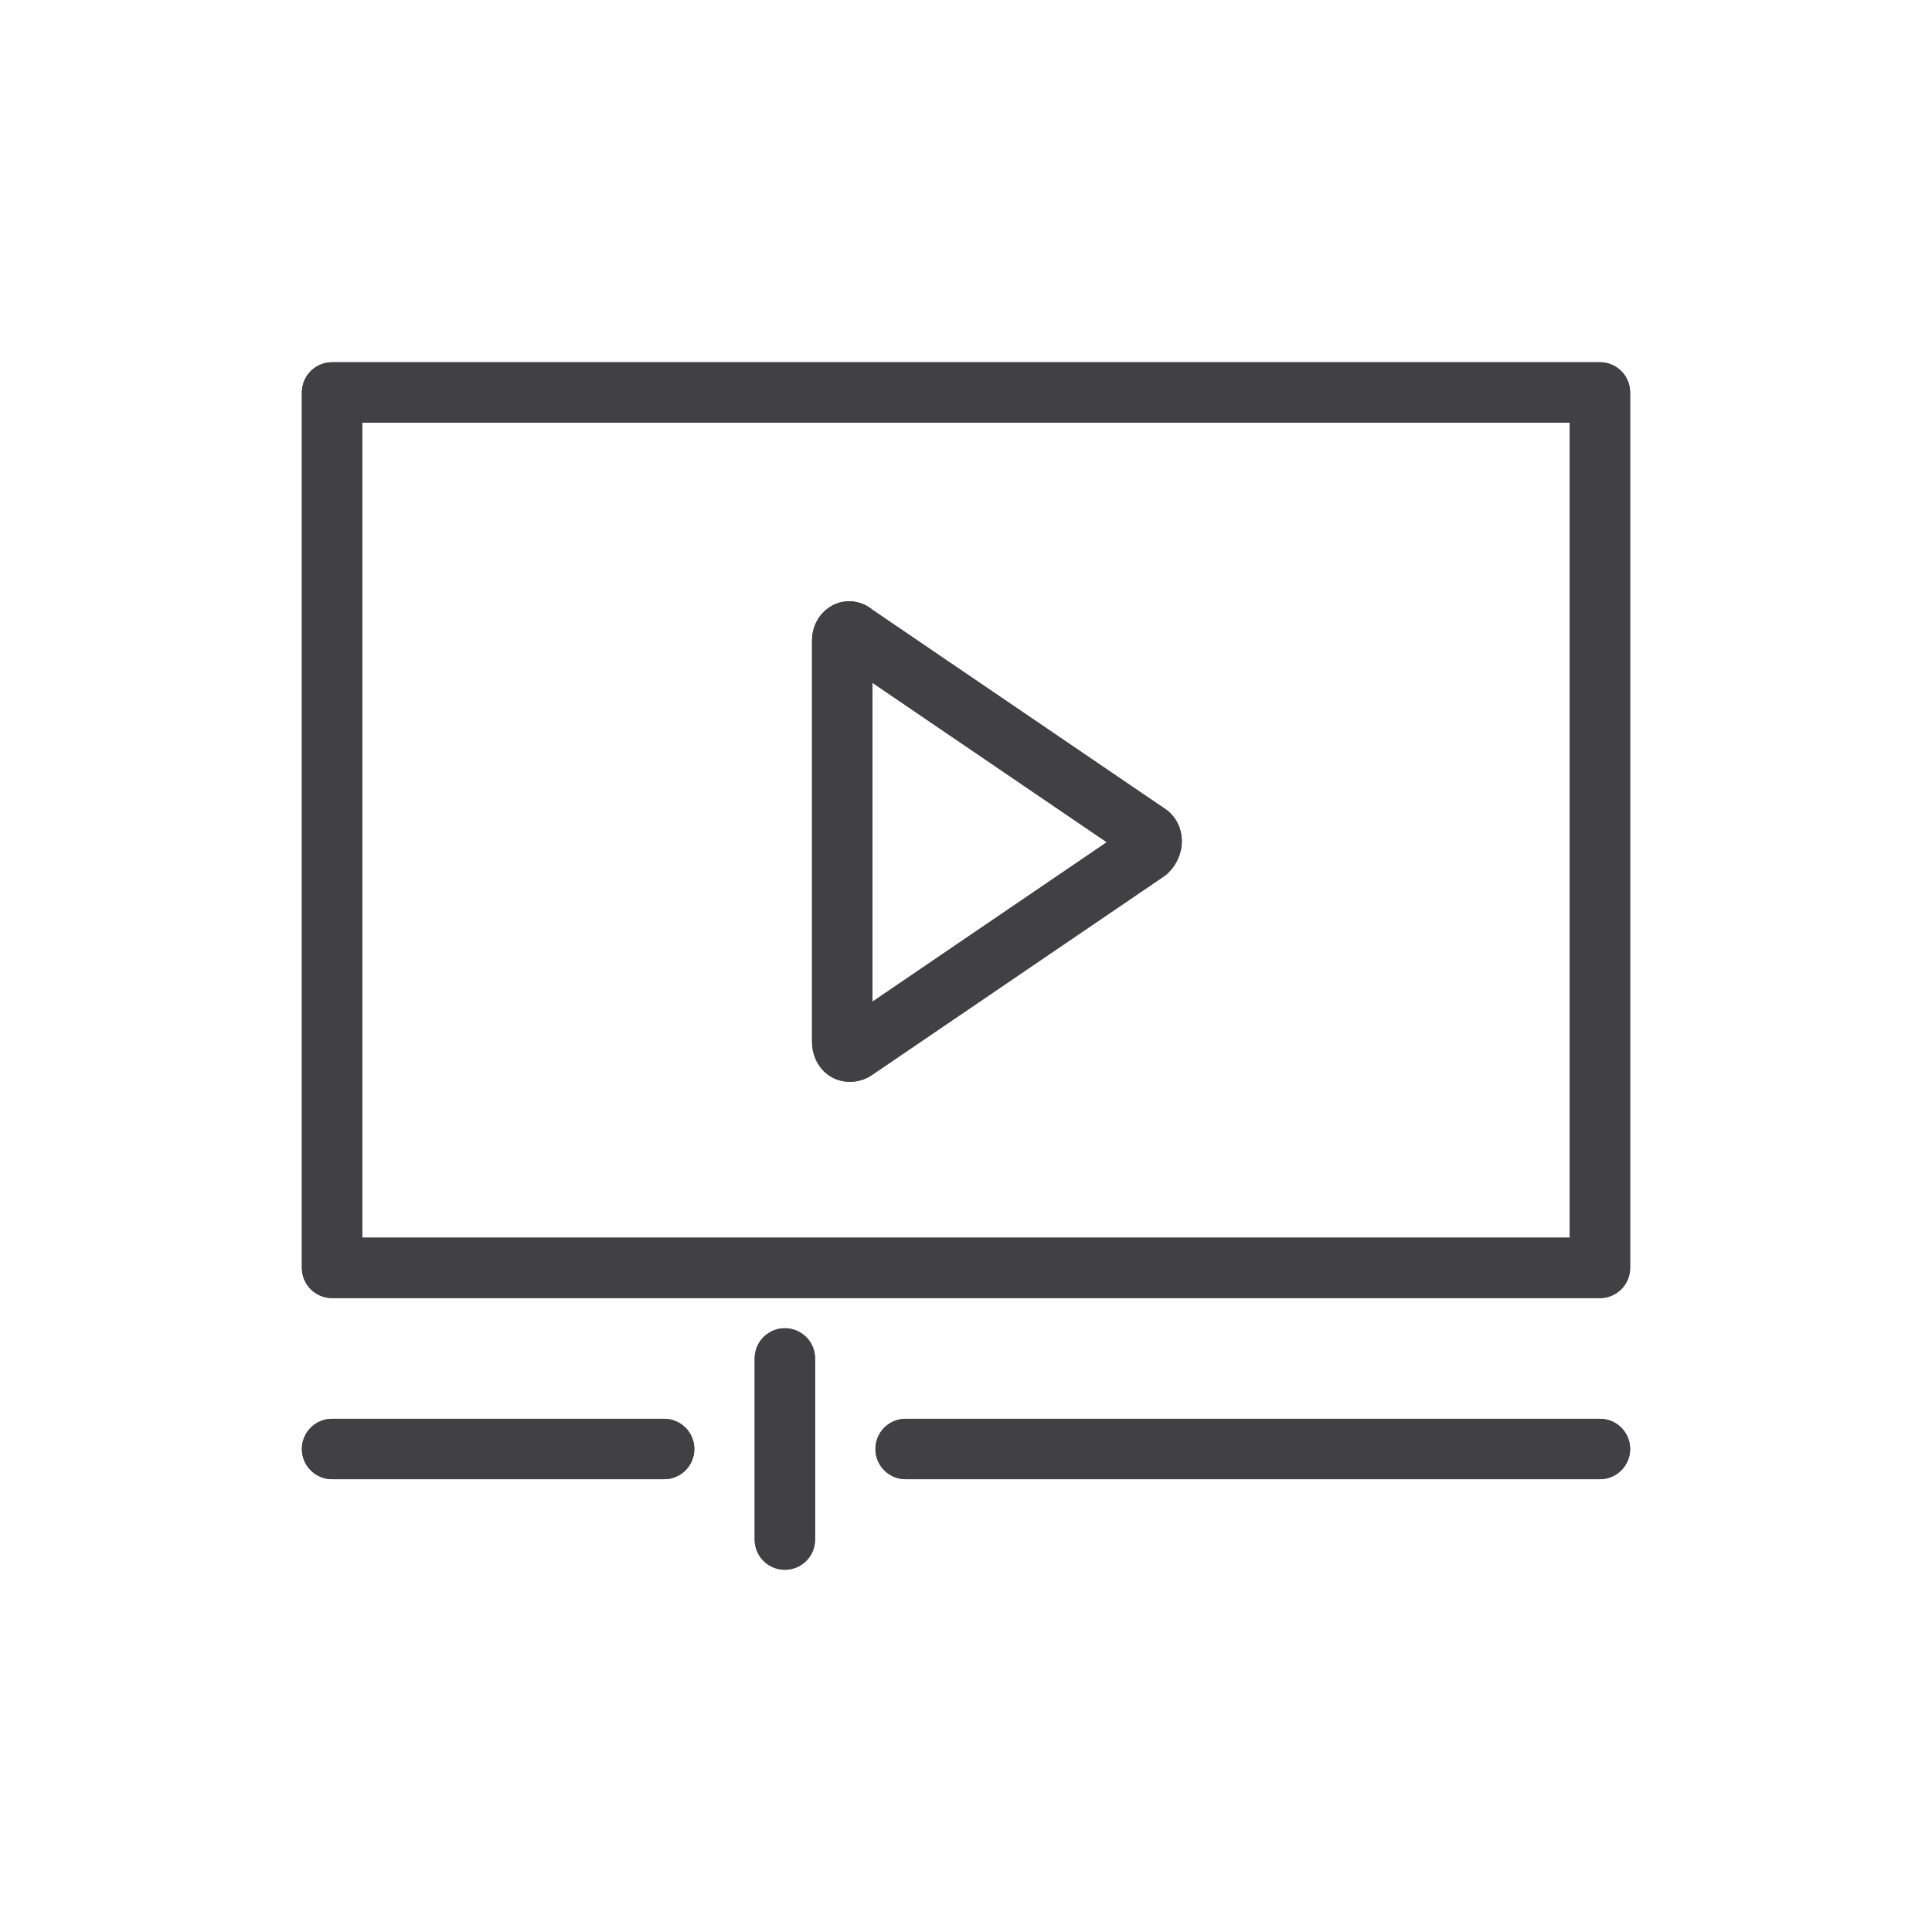 <svg width="64" height="64" viewBox="0 0 64 64" fill="none" xmlns="http://www.w3.org/2000/svg">
<path d="M53 13H11V42H53V13Z" stroke="#414042" stroke-width="2" stroke-miterlimit="10" stroke-linecap="round" stroke-linejoin="round"/>
<path d="M28.3 21L38 27.6C38.2 27.7 38.2 28 38 28.2L28.3 34.8C28.1 34.9 27.9 34.8 27.9 34.5V21.2C27.9 21 28.1 20.8 28.3 21Z" stroke="#414042" stroke-width="2" stroke-miterlimit="10" stroke-linecap="round" stroke-linejoin="round"/>
<path d="M11 48H22" stroke="#414042" stroke-width="2" stroke-miterlimit="10" stroke-linecap="round" stroke-linejoin="round"/>
<path d="M30 48H53" stroke="#414042" stroke-width="2" stroke-miterlimit="10" stroke-linecap="round" stroke-linejoin="round"/>
<path d="M26 45V51" stroke="#414042" stroke-width="2" stroke-miterlimit="10" stroke-linecap="round" stroke-linejoin="round"/>
<path d="M53 13H11V42H53V13Z" stroke="#414042" stroke-width="2" stroke-miterlimit="10" stroke-linecap="round" stroke-linejoin="round"/>
<path d="M28.3 21L38 27.6C38.2 27.7 38.2 28 38 28.2L28.3 34.8C28.1 34.9 27.9 34.8 27.9 34.5V21.2C27.9 21 28.1 20.8 28.3 21Z" stroke="#414042" stroke-width="2" stroke-miterlimit="10" stroke-linecap="round" stroke-linejoin="round"/>
<path d="M11 48H22" stroke="#414042" stroke-width="2" stroke-miterlimit="10" stroke-linecap="round" stroke-linejoin="round"/>
<path d="M30 48H53" stroke="#414042" stroke-width="2" stroke-miterlimit="10" stroke-linecap="round" stroke-linejoin="round"/>
<path d="M26 45V51" stroke="#414042" stroke-width="2" stroke-miterlimit="10" stroke-linecap="round" stroke-linejoin="round"/>
</svg>
